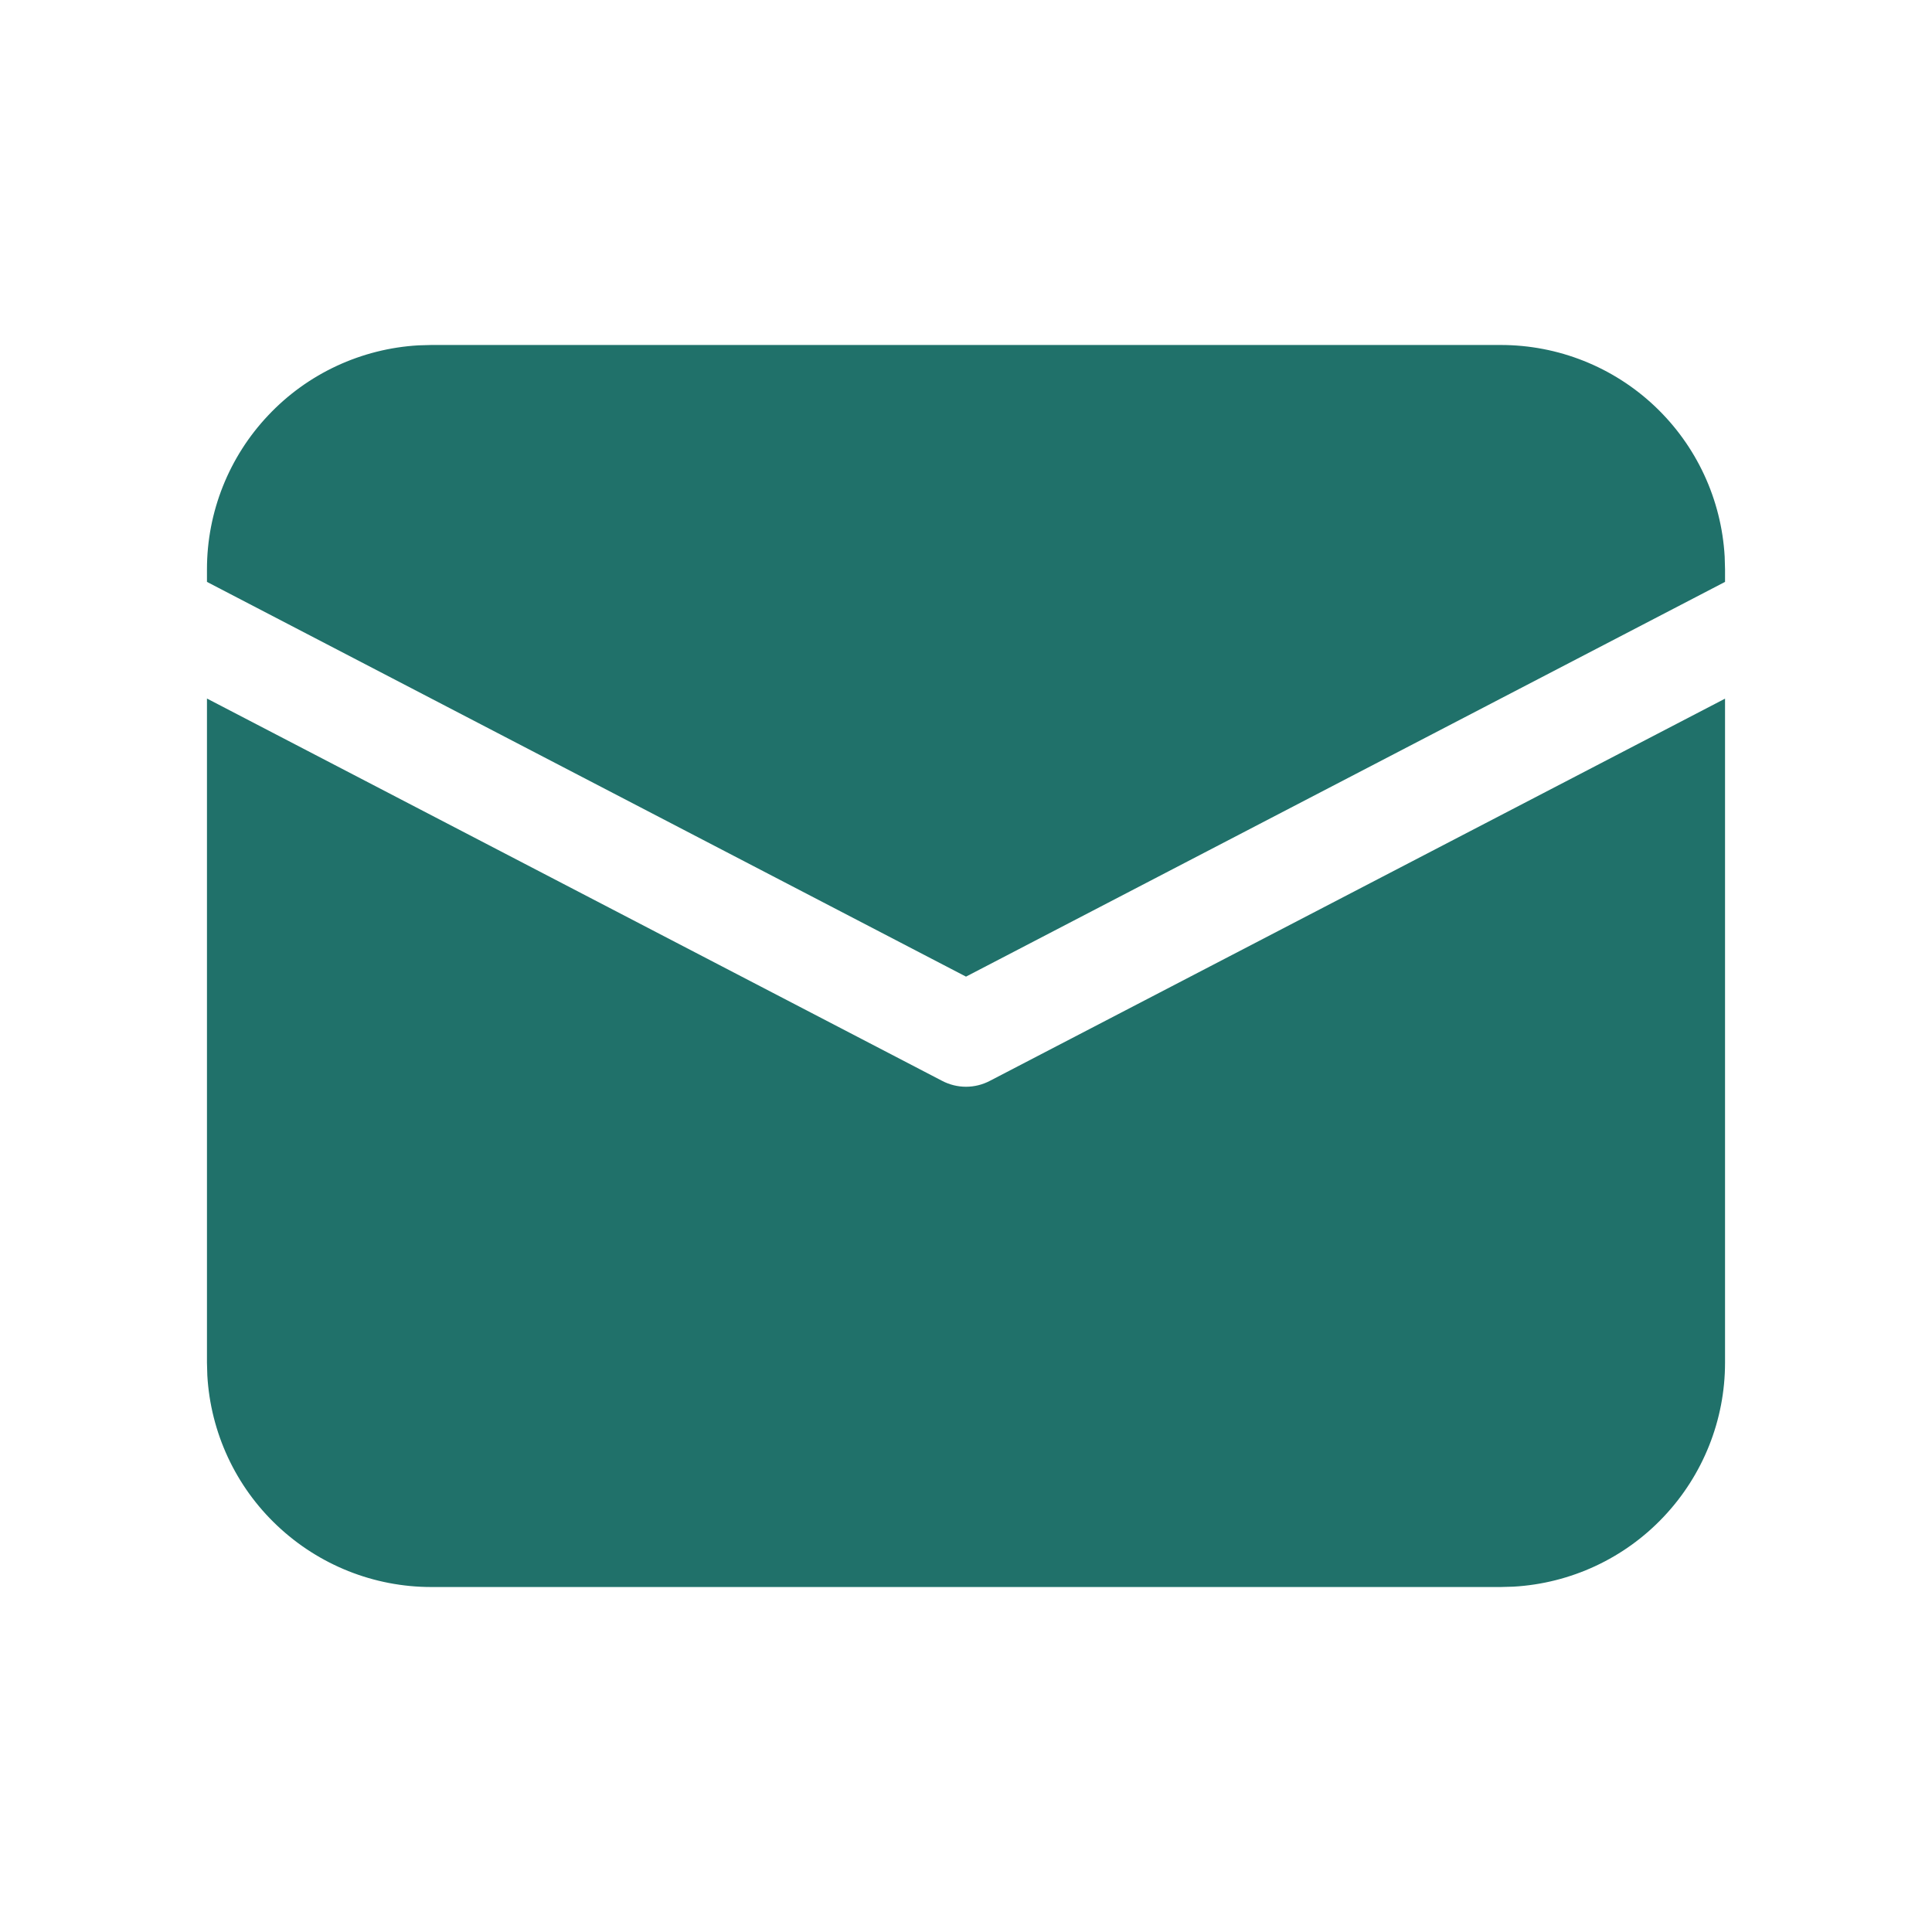 <svg width="16" height="16" viewBox="0 0 16 16" fill="none" xmlns="http://www.w3.org/2000/svg">
<path d="M1.714 5.785L7.802 8.951C7.863 8.983 7.931 9 8 9C8.069 9 8.137 8.983 8.198 8.951L14.286 5.786V11.286C14.286 11.76 14.104 12.216 13.778 12.561C13.453 12.906 13.007 13.113 12.534 13.14L12.429 13.143H3.571C3.097 13.143 2.641 12.961 2.296 12.635C1.951 12.31 1.744 11.864 1.717 11.391L1.714 11.286V5.785ZM3.571 2.857H12.429C12.903 2.857 13.359 3.038 13.704 3.364C14.049 3.69 14.256 4.135 14.283 4.609L14.286 4.714V4.819L8 8.088L1.714 4.819V4.714C1.714 4.24 1.896 3.783 2.222 3.439C2.547 3.094 2.993 2.887 3.466 2.86L3.571 2.857H12.429H3.571Z" fill="#20716A"/>
</svg>
